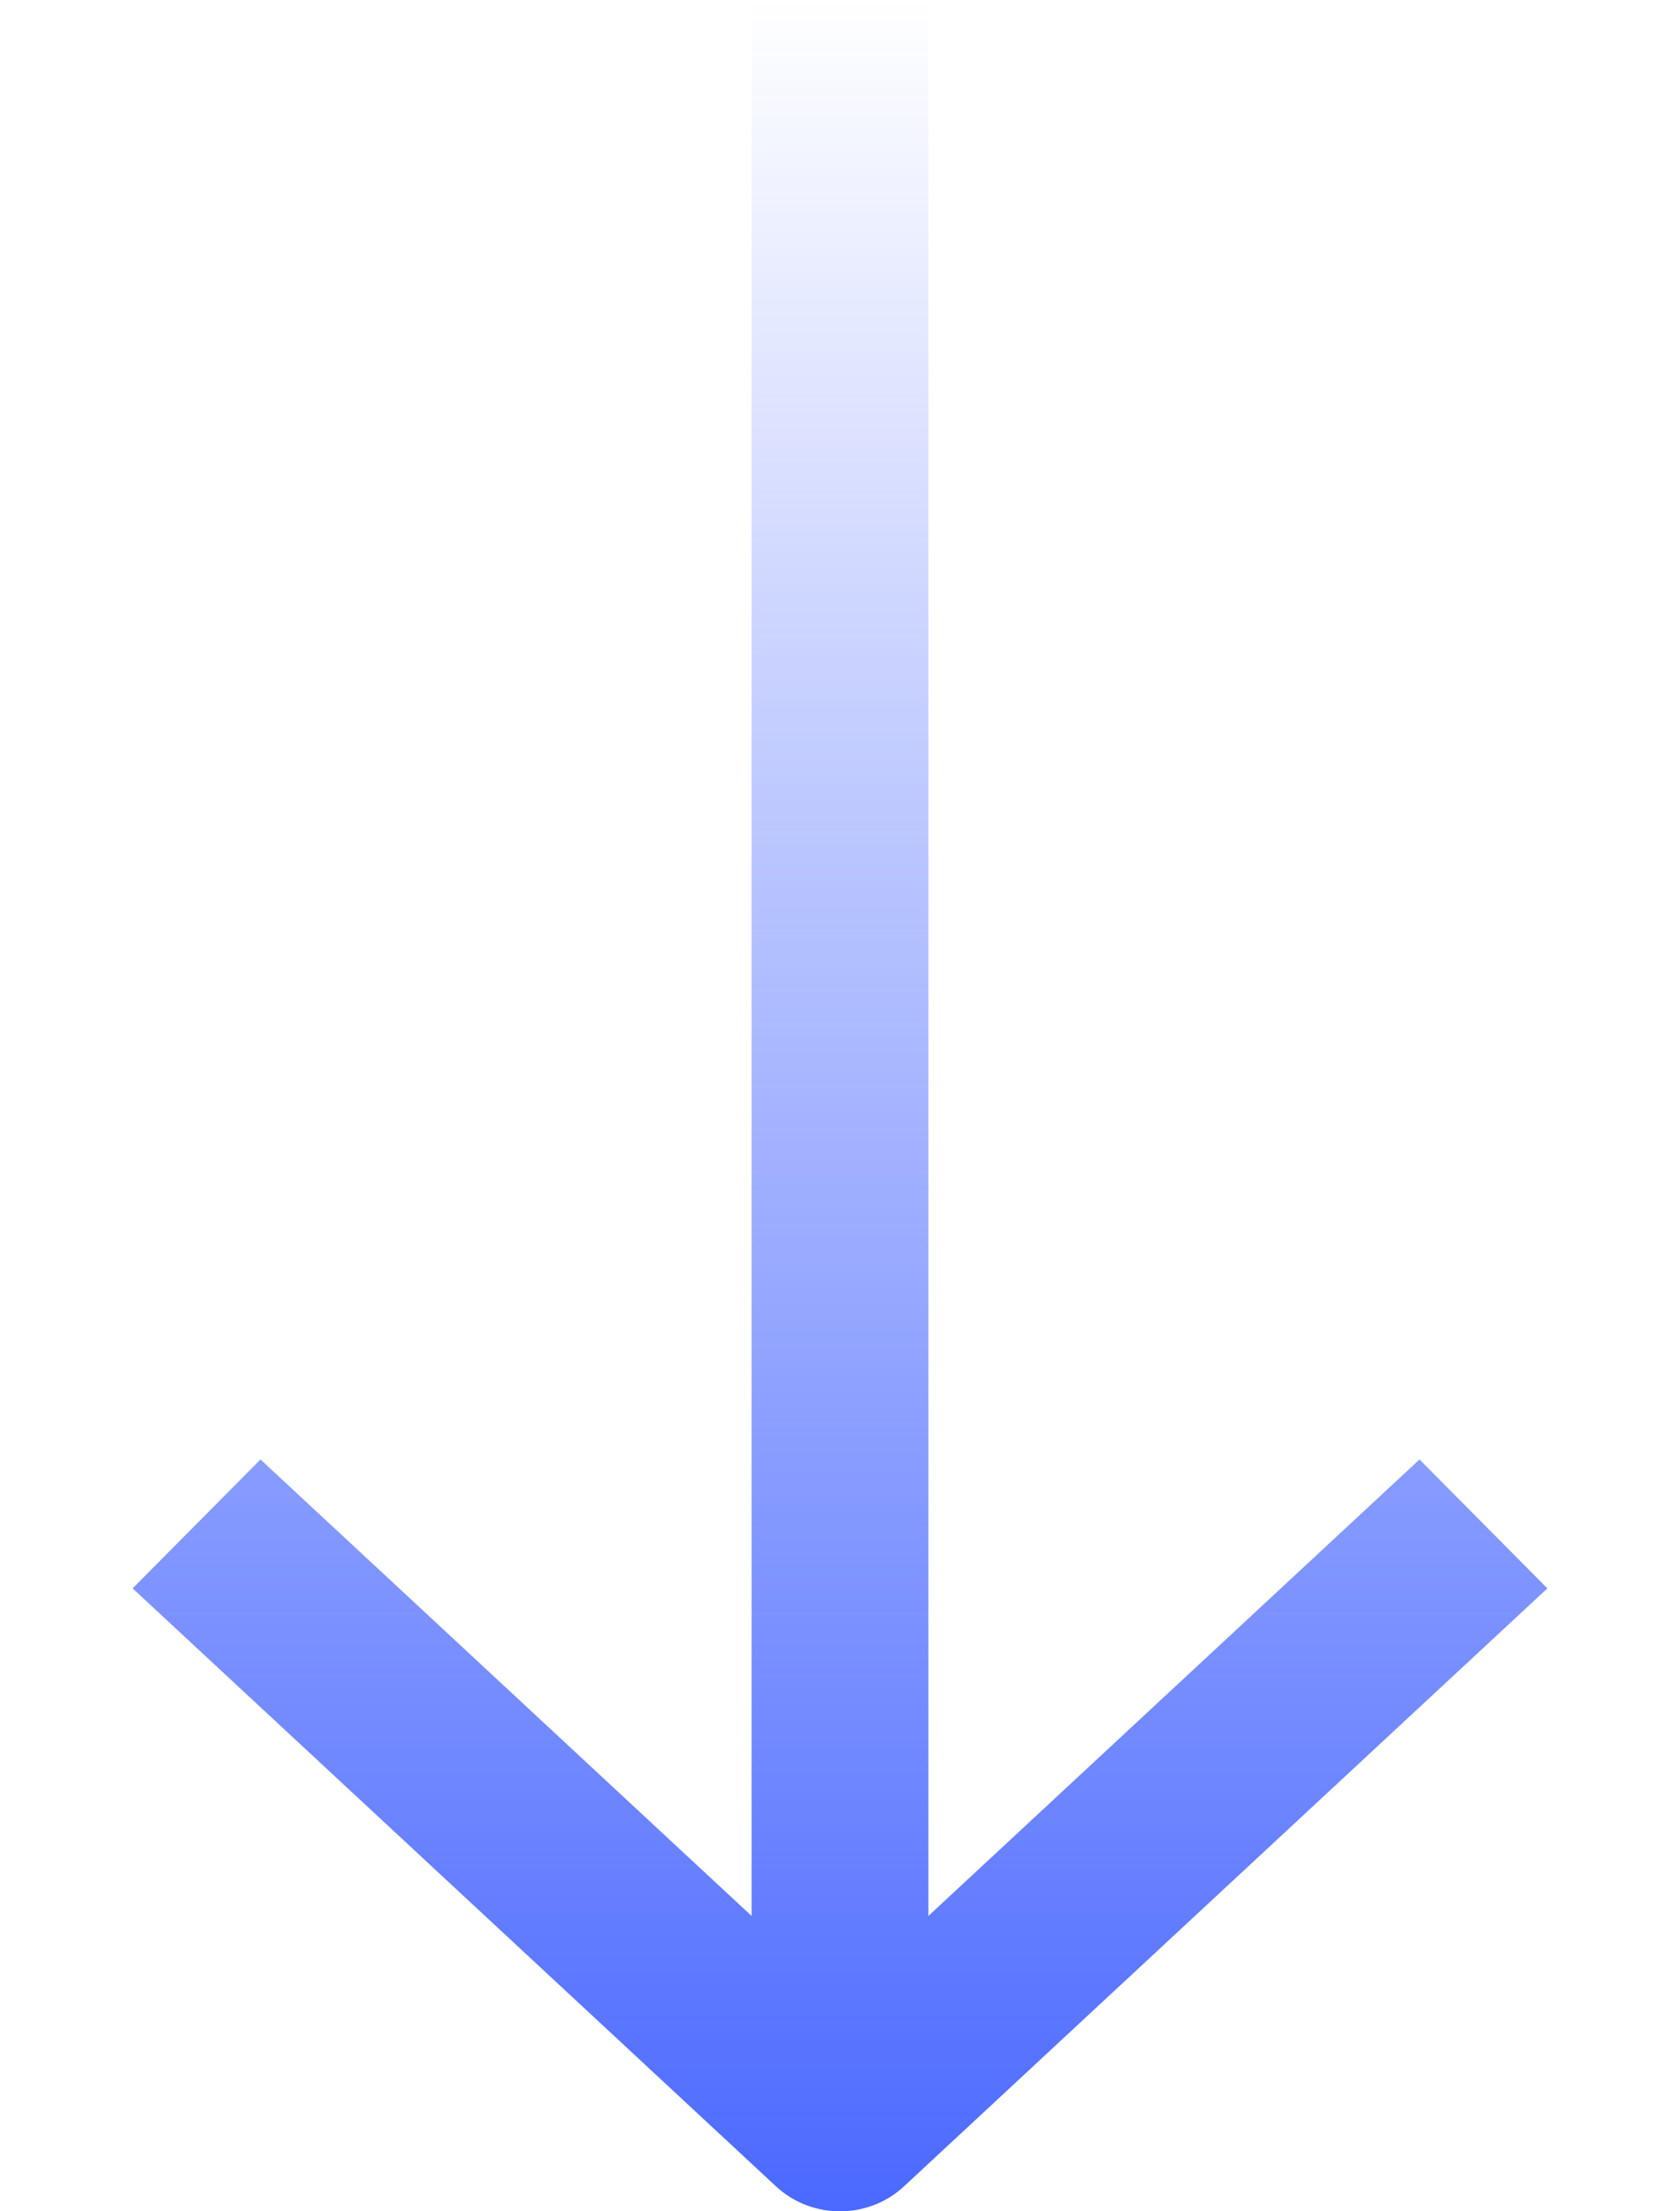 <svg width="38" height="50" viewBox="0 0 38 50" fill="none" xmlns="http://www.w3.org/2000/svg">
<g id="Frame 1707481800">
<path id="Union" fill-rule="evenodd" clip-rule="evenodd" d="M21 43.321V0H17V43.321L5.892 33L3 35.915L17.554 49.437C18.362 50.188 19.638 50.188 20.446 49.437L35 35.915L32.108 33L21 43.321Z" fill="url(#paint0_linear_653_13331)"/>
</g>
<defs>
<linearGradient id="paint0_linear_653_13331" x1="18.5" y1="50" x2="18.5" y2="0" gradientUnits="userSpaceOnUse">
<stop stop-color="#4B69FF"/>
<stop offset="1" stop-color="#4B69FF" stop-opacity="0"/>
</linearGradient>
</defs>
</svg>
